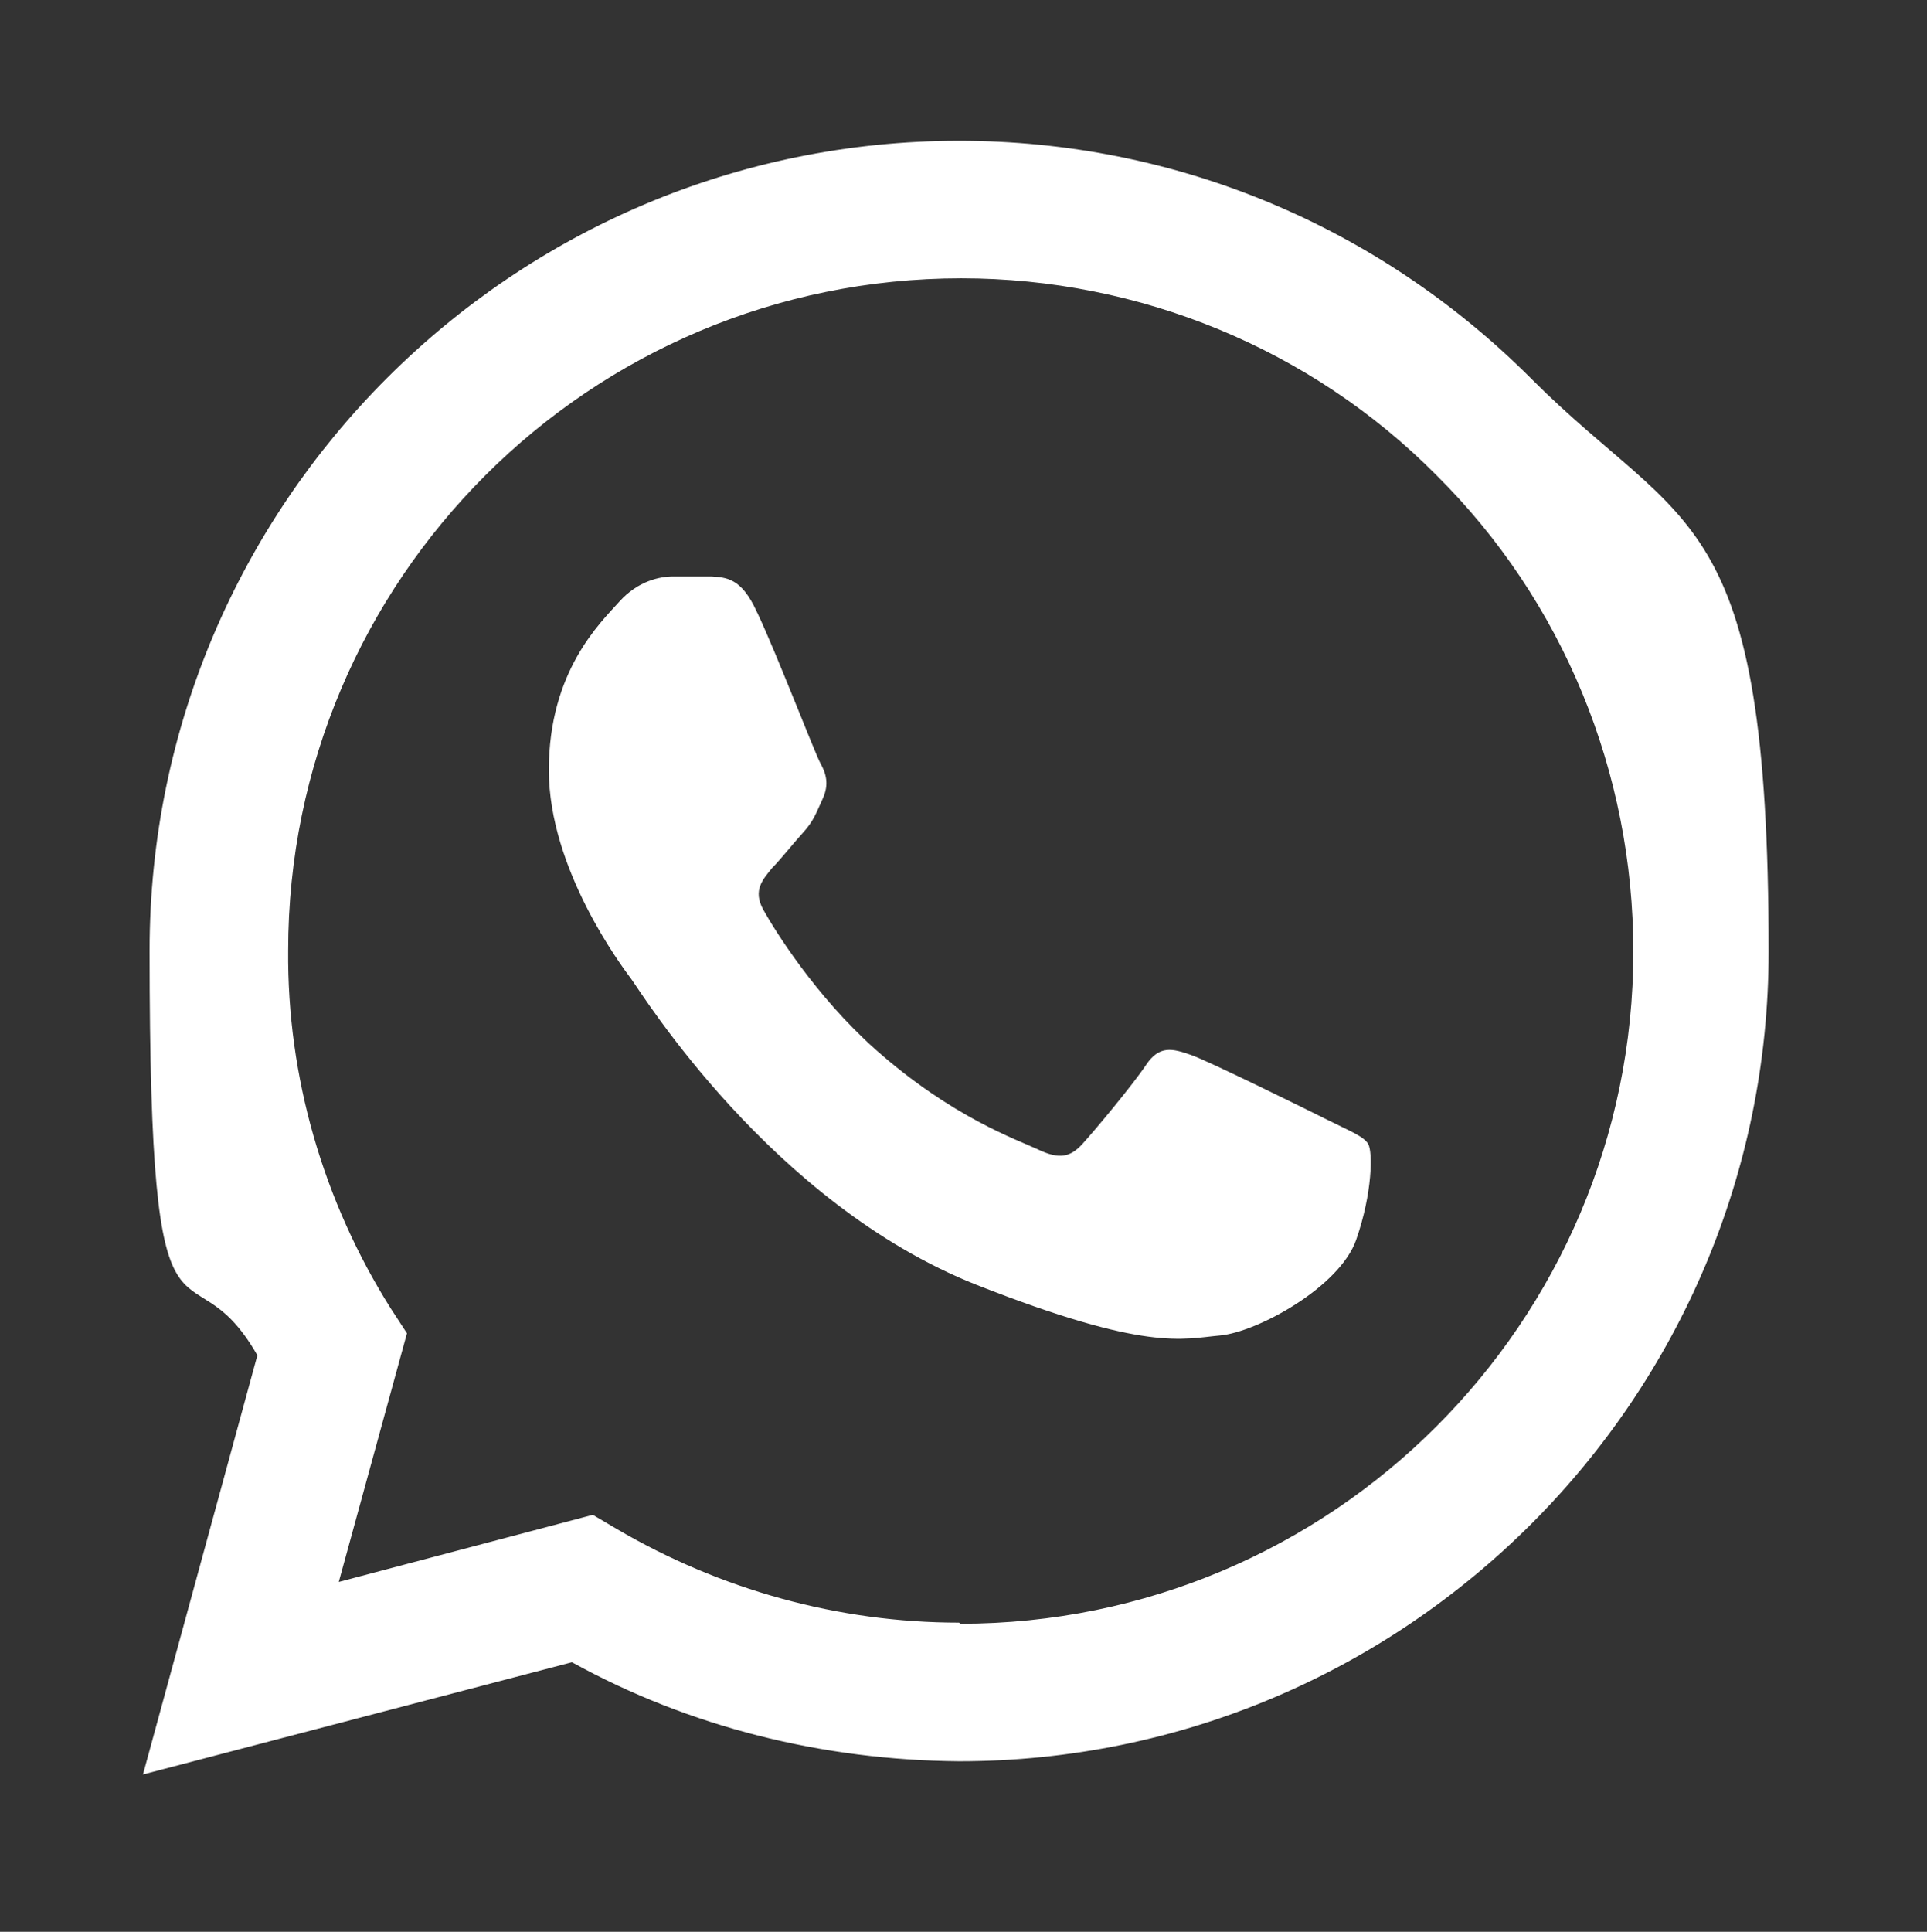 <?xml version="1.0" encoding="UTF-8"?>
<svg id="Layer_1" xmlns="http://www.w3.org/2000/svg" version="1.1" viewBox="0 0 175.2 175.6">
  <rect x="0" y="0" width="175.2" height="175.6" fill="#333333" stroke="none"/>
  <!-- Generator: Adobe Illustrator 29.8.1, SVG Export Plug-In . SVG Version: 2.1.1 Build 2)  -->
  <defs>
    <style>
      .st0 {
        fill-rule: evenodd;
      }

      .st0, .st1 {
        fill: #fff;
      }
    </style>
  </defs>
  <path class="st1" d="M139.2,34.4c-13.9-13.9-32.4-21.6-52-21.6-40.6,0-73.6,33-73.6,73.6s3.4,25.6,9.8,36.8l-10.4,38.1,39-10.2c10.7,5.9,22.8,8.9,35.2,9h0c40.6,0,73.6-33,73.6-73.6s-7.6-38.1-21.5-52h0ZM87.2,147.5h0c-11,0-21.7-3-31.1-8.5l-2.2-1.3-23.1,6.1,6.2-22.6-1.5-2.3c-6.1-9.7-9.4-21-9.3-32.5,0-33.7,27.4-61.1,61.2-61.1h0c16.2,0,31.8,6.4,43.2,17.9,11.5,11.4,17.9,27,17.9,43.3,0,33.7-27.4,61.1-61.2,61.1h0Z"/>
  <path class="st0" d="M68.8,55.6c-1.4-3.1-2.8-3.1-4.1-3.2h-3.5c-1.2,0-3.2.4-4.9,2.3s-6.4,6.3-6.4,15.3,6.6,17.8,7.5,19,12.7,20.4,31.4,27.8c15.5,6.1,18.7,4.9,22.1,4.6s10.9-4.4,12.4-8.7,1.5-8,1.1-8.7-1.7-1.2-3.5-2.1-10.9-5.4-12.6-6-2.9-.9-4.1.9-4.7,6-5.8,7.2-2.1,1.4-4,.5-7.8-2.9-14.8-9.1c-5.5-4.9-9.2-10.9-10.2-12.7s0-2.8.8-3.8c.8-.8,1.8-2.1,2.8-3.2s1.2-1.8,1.8-3.1.3-2.3-.2-3.2-4-10-5.7-13.6"/>
</svg>